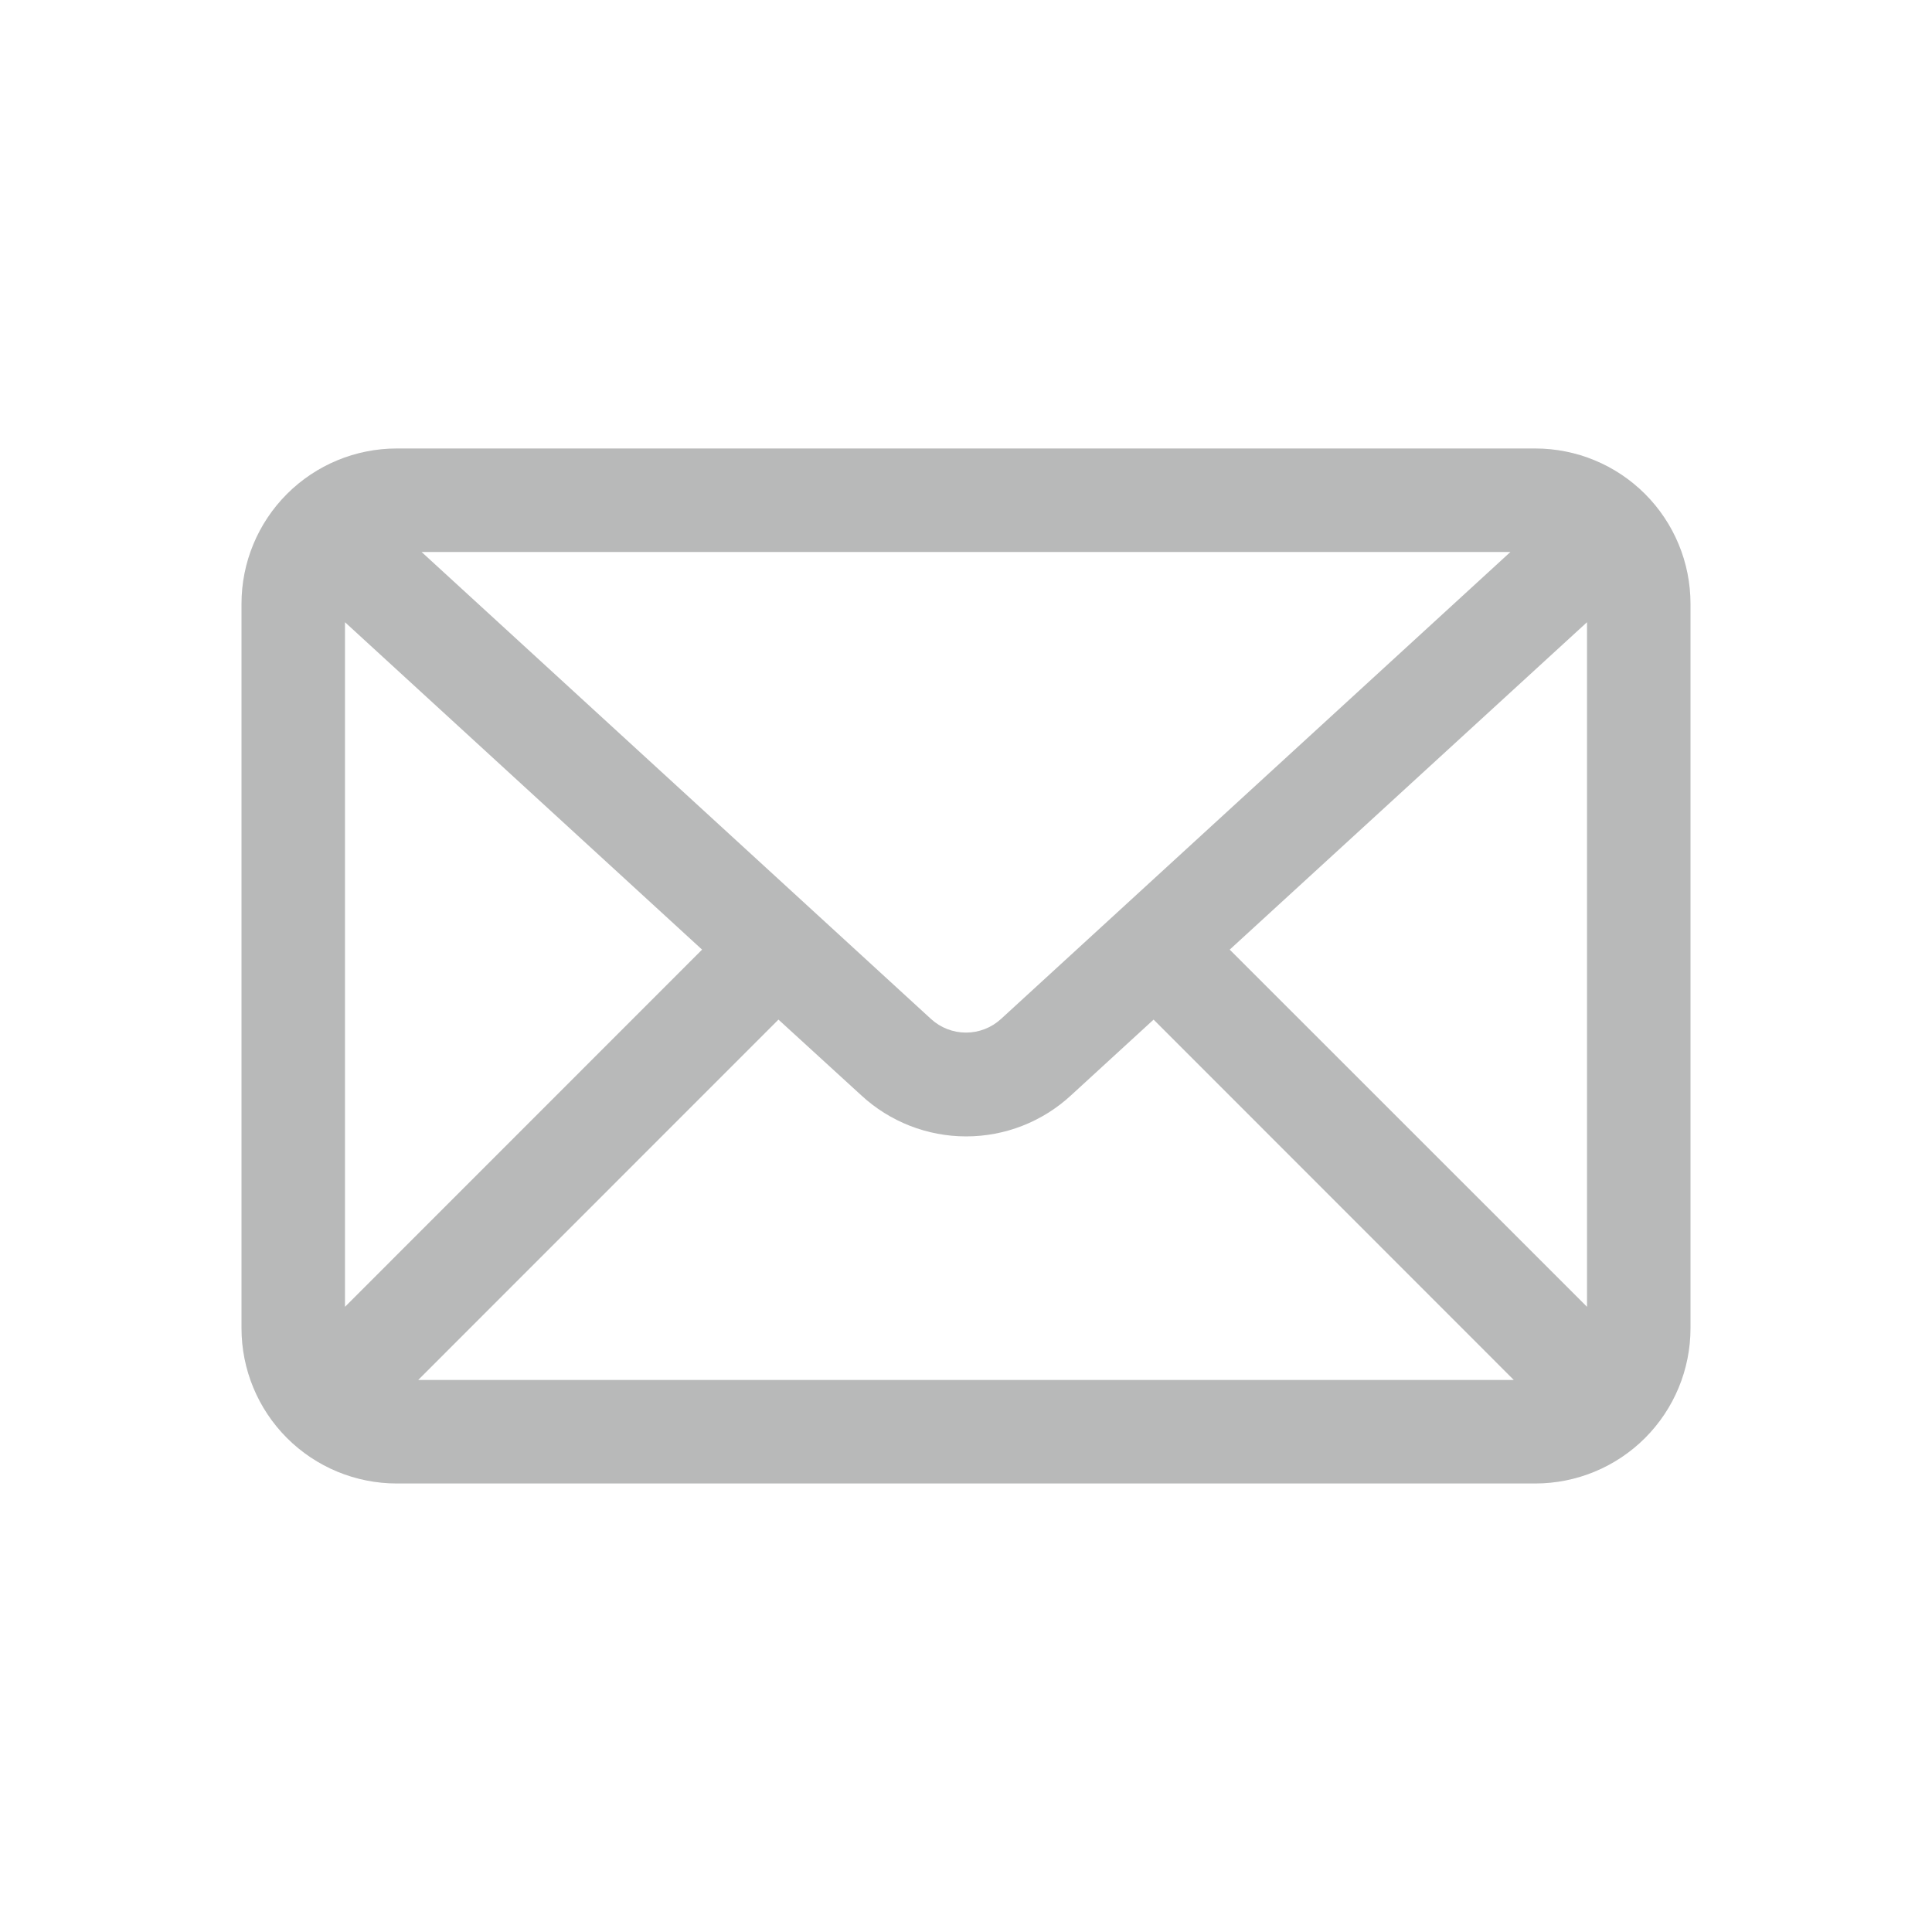 <svg width="120" height="120" viewBox="0 0 120 120" fill="none" xmlns="http://www.w3.org/2000/svg">
<path d="M95.357 27.856H24.643C22.085 27.856 19.633 28.872 17.824 30.681C16.016 32.489 15 34.942 15 37.499V82.499C15 85.057 16.016 87.51 17.824 89.318C19.633 91.126 22.085 92.142 24.643 92.142H95.357C97.915 92.142 100.367 91.126 102.176 89.318C103.984 87.51 105 85.057 105 82.499V37.499C105 34.942 103.984 32.489 102.176 30.681C100.367 28.872 97.915 27.856 95.357 27.856ZM21.428 38.647L43.607 58.983L21.428 81.168V38.647ZM62.173 63.291C61.58 63.835 60.805 64.136 60 64.136C59.195 64.136 58.42 63.835 57.827 63.291L26.186 34.285H93.814L62.173 63.291ZM48.351 63.329L53.494 68.032C55.267 69.673 57.594 70.584 60.01 70.584C62.425 70.584 64.752 69.673 66.525 68.032L71.652 63.329L94.026 85.713H25.974L48.351 63.329ZM76.38 58.983L98.572 38.647V81.168L76.38 58.983Z" fill="#B8B9B9"/>
</svg>
